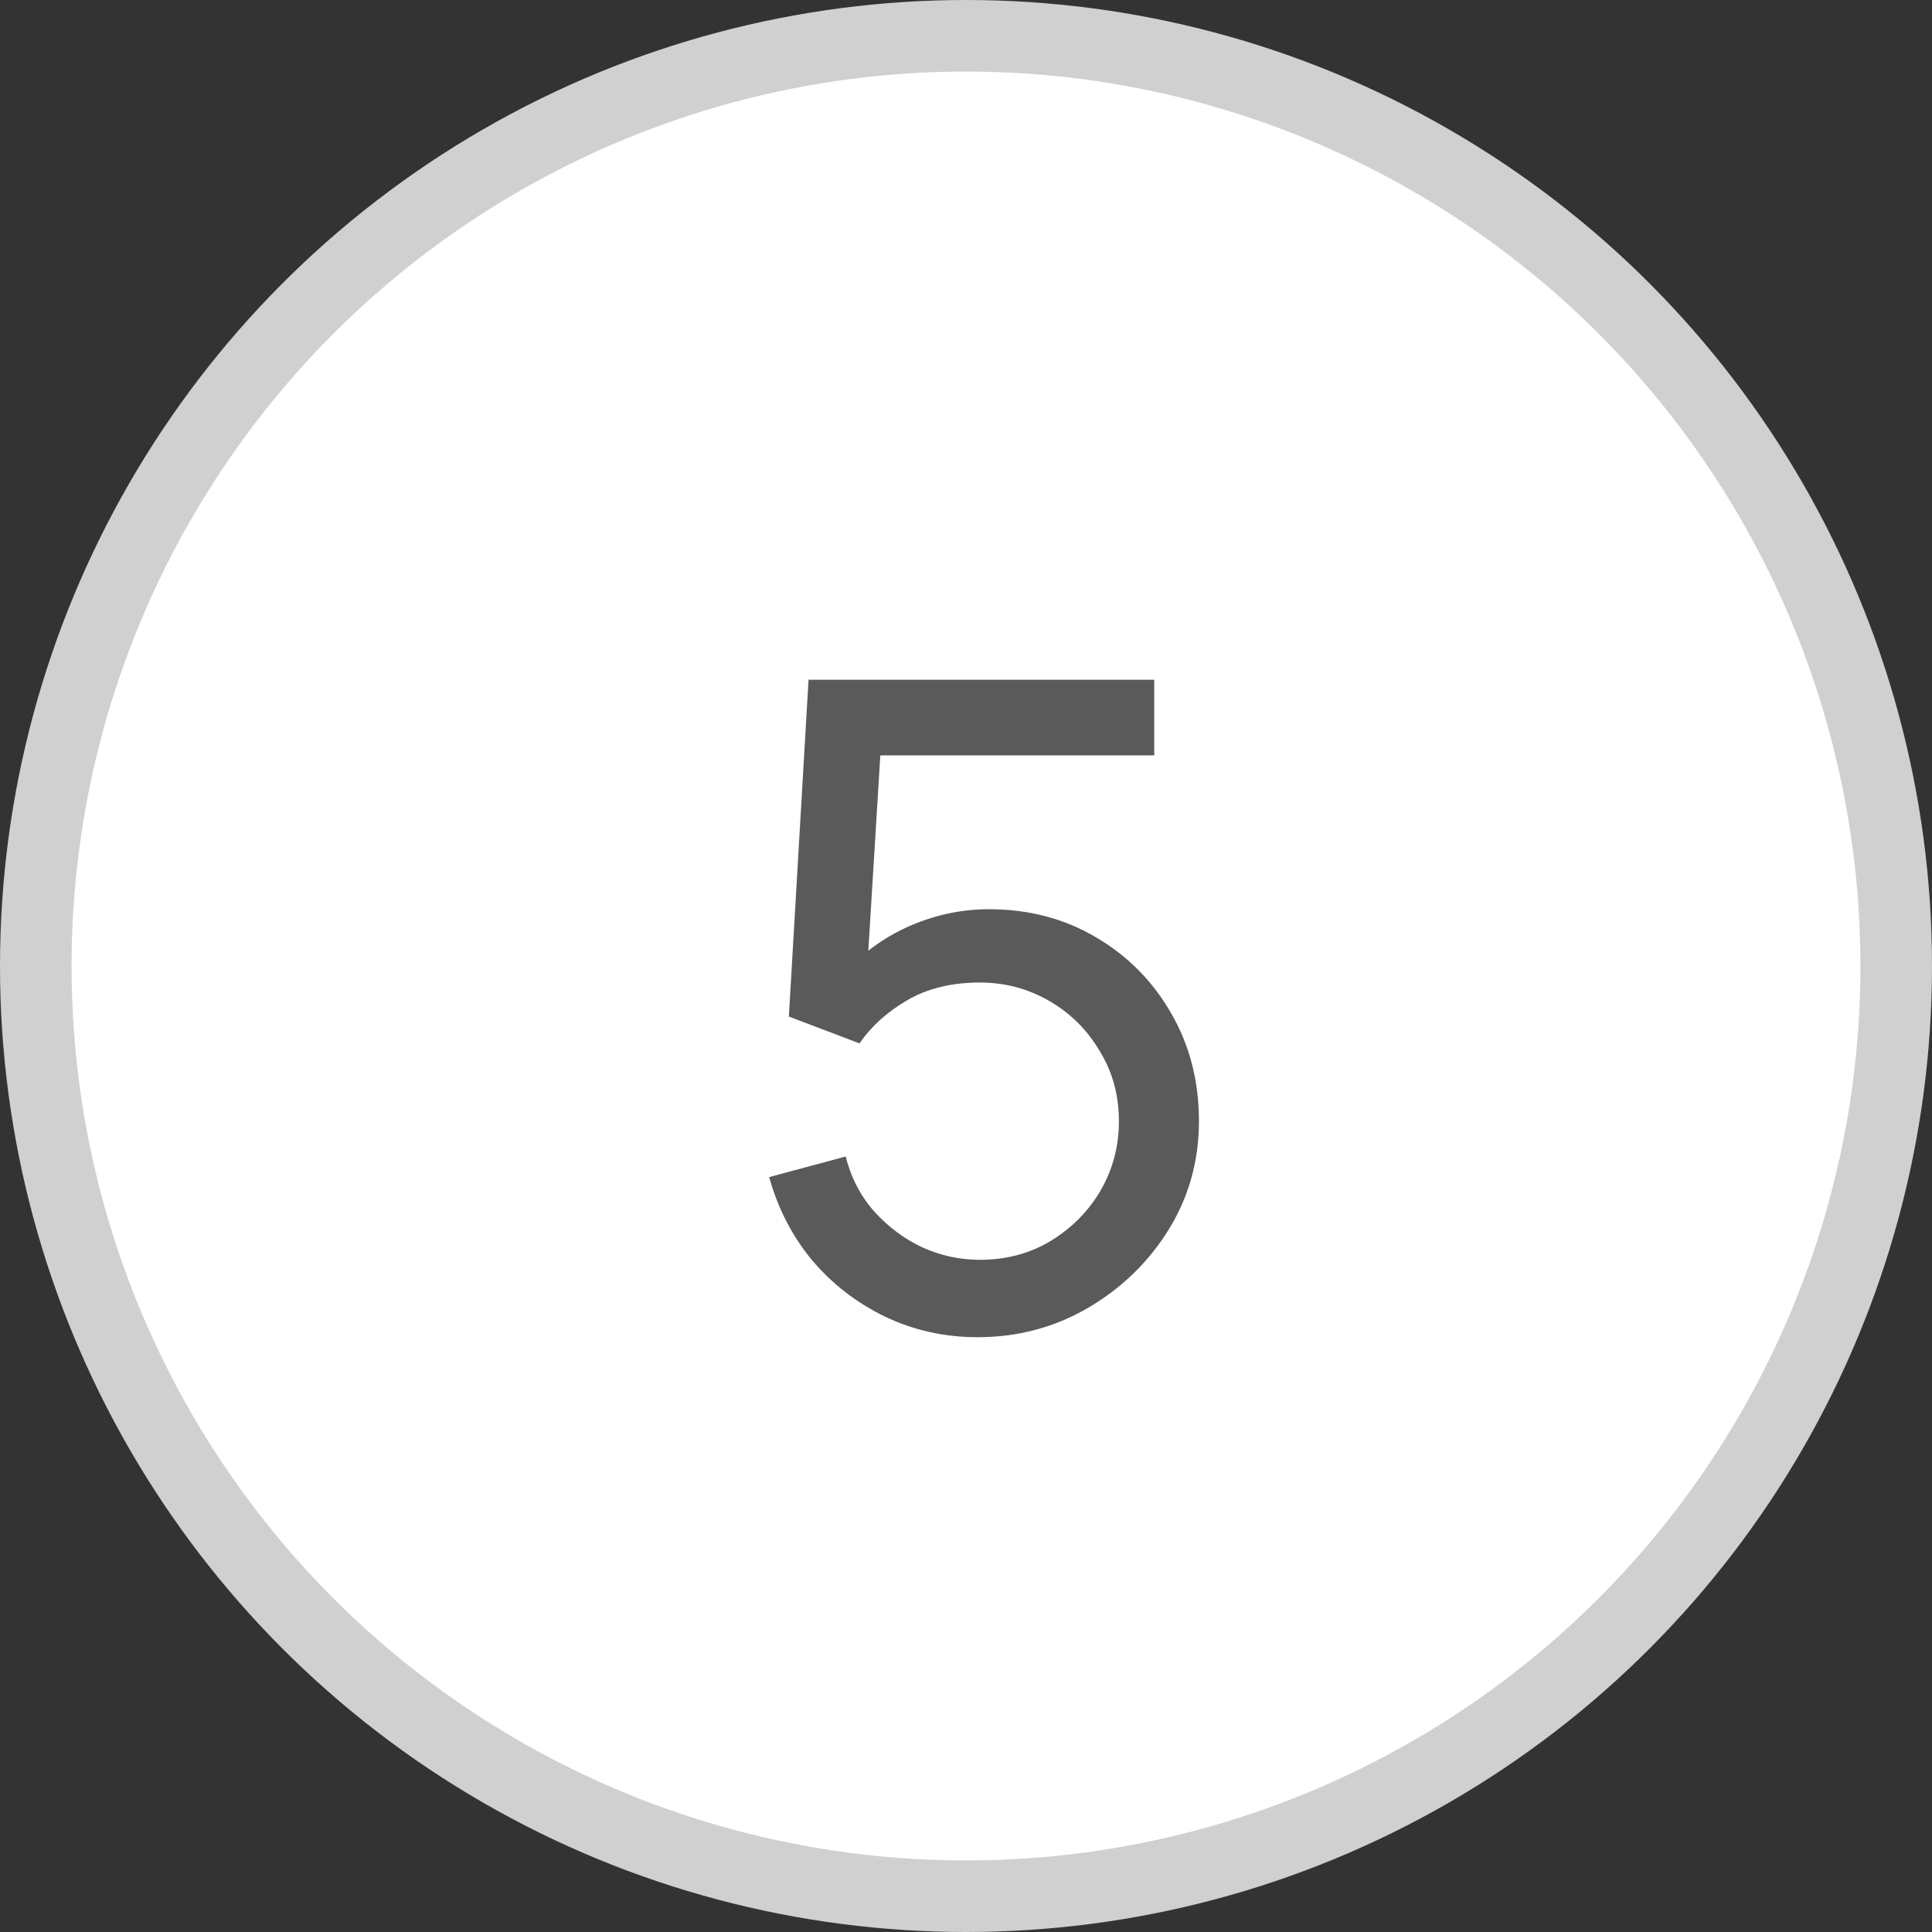 <?xml version="1.0" encoding="UTF-8"?> <svg xmlns="http://www.w3.org/2000/svg" width="54" height="54" viewBox="0 0 54 54" fill="none"><rect x="0" y="0" width="54" height="54" fill="#333333" stroke="none"/><circle cx="27" cy="27" r="26" fill="white" stroke="#D0D0D0" stroke-width="2"></circle><path d="M27.324 37.375C26.399 37.375 25.537 37.183 24.736 36.8C23.945 36.417 23.266 35.892 22.699 35.225C22.141 34.55 21.741 33.775 21.499 32.9L23.637 32.325C23.787 32.917 24.053 33.429 24.436 33.862C24.82 34.288 25.266 34.621 25.774 34.862C26.291 35.096 26.828 35.212 27.387 35.212C28.12 35.212 28.778 35.038 29.361 34.688C29.953 34.329 30.42 33.858 30.762 33.275C31.103 32.683 31.274 32.038 31.274 31.337C31.274 30.613 31.095 29.958 30.736 29.375C30.387 28.783 29.916 28.317 29.324 27.975C28.732 27.633 28.087 27.462 27.387 27.462C26.595 27.462 25.916 27.629 25.349 27.962C24.791 28.288 24.349 28.688 24.024 29.163L22.049 28.413L22.599 19H32.261V21.113H23.674L24.662 20.188L24.199 27.725L23.712 27.087C24.212 26.554 24.807 26.142 25.499 25.85C26.199 25.558 26.912 25.413 27.637 25.413C28.753 25.413 29.753 25.675 30.637 26.2C31.52 26.717 32.22 27.425 32.736 28.325C33.253 29.217 33.511 30.221 33.511 31.337C33.511 32.446 33.228 33.458 32.661 34.375C32.095 35.283 31.341 36.013 30.399 36.562C29.466 37.104 28.441 37.375 27.324 37.375Z" fill="#5A5A5A"></path></svg> 